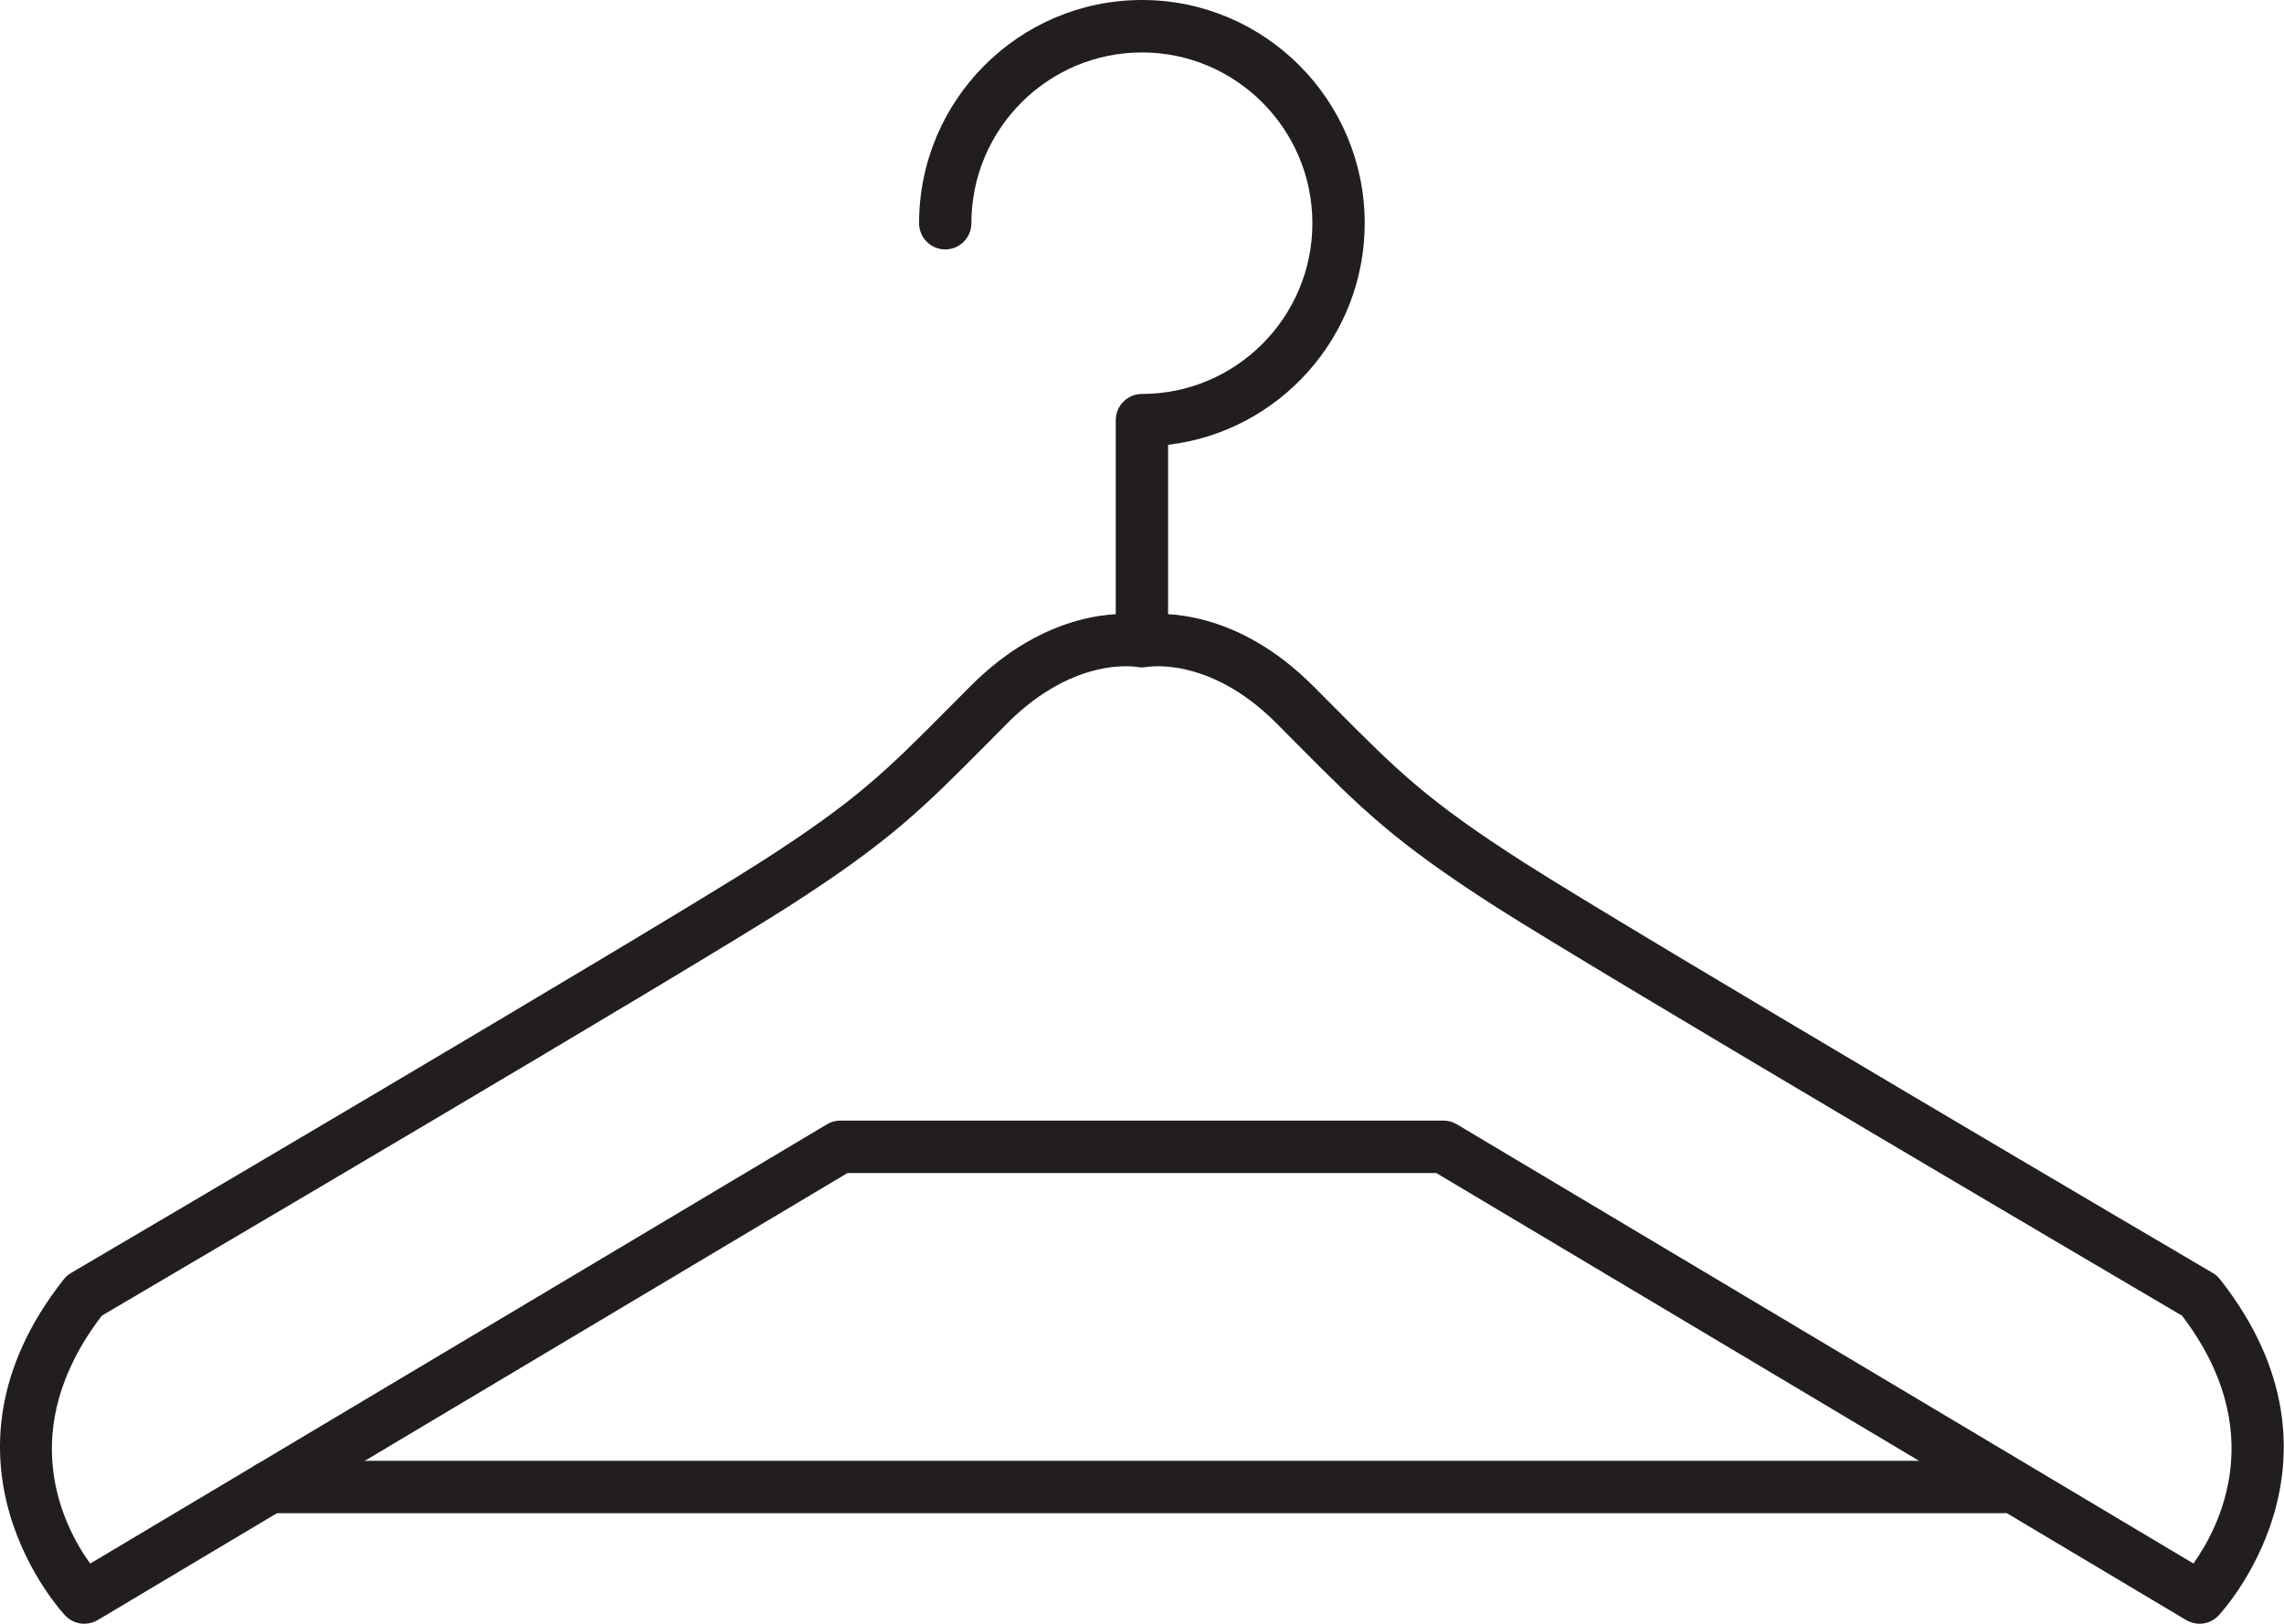 <?xml version="1.0" encoding="utf-8"?>
<!-- Generator: Adobe Illustrator 16.0.0, SVG Export Plug-In . SVG Version: 6.00 Build 0)  -->
<!DOCTYPE svg PUBLIC "-//W3C//DTD SVG 1.1//EN" "http://www.w3.org/Graphics/SVG/1.1/DTD/svg11.dtd">
<svg version="1.1" id="图层_1" xmlns="http://www.w3.org/2000/svg" xmlns:xlink="http://www.w3.org/1999/xlink" x="0px" y="0px"
	 width="90px" height="64px" viewBox="0 0 90 64" enable-background="new 0 0 90 64" xml:space="preserve">
<g>
	<path fill="#221E1F" d="M86.672,63.998c-0.181,0-0.36-0.049-0.527-0.145l-29.549-17.62H33.396L3.848,63.854
		c-0.417,0.242-0.938,0.17-1.269-0.169c-0.059-0.061-5.729-6.077-0.068-13.261c0.08-0.101,0.176-0.187,0.288-0.251
		c0.229-0.133,22.936-13.479,27.175-16.198c3.795-2.432,4.93-3.573,7.42-6.08l0.846-0.85c3.023-3.036,5.957-2.909,6.756-2.818
		c0.795-0.091,3.731-0.218,6.755,2.818l0.859,0.863c2.485,2.497,3.62,3.636,7.407,6.066c4.24,2.719,26.945,16.065,27.176,16.198
		c0.111,0.064,0.207,0.15,0.286,0.251c5.661,7.184-0.01,13.2-0.066,13.261C87.214,63.891,86.943,63.998,86.672,63.998 M4.013,51.855
		c-3.478,4.546-1.5,8.327-0.459,9.772l29.032-17.314c0.157-0.098,0.341-0.146,0.527-0.146h23.766c0.186,0,0.369,0.049,0.527,0.146
		l29.025,17.311c1.036-1.457,3.001-5.249-0.451-9.769C83.718,50.523,63.032,38.36,58.907,35.72
		c-3.979-2.556-5.241-3.826-7.758-6.356l-0.854-0.861c-1.949-1.95-3.763-2.244-4.669-2.244c-0.243,0-0.396,0.023-0.432,0.025
		c-0.131,0.027-0.28,0.027-0.406,0c-0.025-0.002-0.179-0.025-0.422-0.025c-0.906,0-2.718,0.294-4.67,2.244l-0.84,0.849
		c-2.522,2.536-3.786,3.809-7.771,6.368C26.96,38.36,6.276,50.523,4.013,51.855"/>
	<path fill="#221E1F" d="M44.998,25.702c-0.571,0-1.032-0.465-1.032-1.034v-8.106c0-0.571,0.461-1.035,1.032-1.035
		c3.703,0,6.716-3.019,6.716-6.729c0-3.71-3.013-6.731-6.716-6.731c-3.706,0-6.721,3.021-6.721,6.731c0,0.569-0.46,1.033-1.03,1.033
		c-0.57,0-1.031-0.464-1.031-1.033C36.216,3.944,40.156,0,44.998,0c4.84,0,8.778,3.944,8.778,8.797c0,4.498-3.392,8.224-7.748,8.734
		v7.137C46.028,25.236,45.567,25.702,44.998,25.702"/>
	<path fill="#221E1F" d="M78.925,59.641H10.628c-0.569,0-1.032-0.463-1.032-1.032c0-0.568,0.462-1.032,1.032-1.032h68.297
		c0.568,0,1.03,0.464,1.03,1.032C79.955,59.178,79.493,59.641,78.925,59.641"/>
</g>
</svg>
